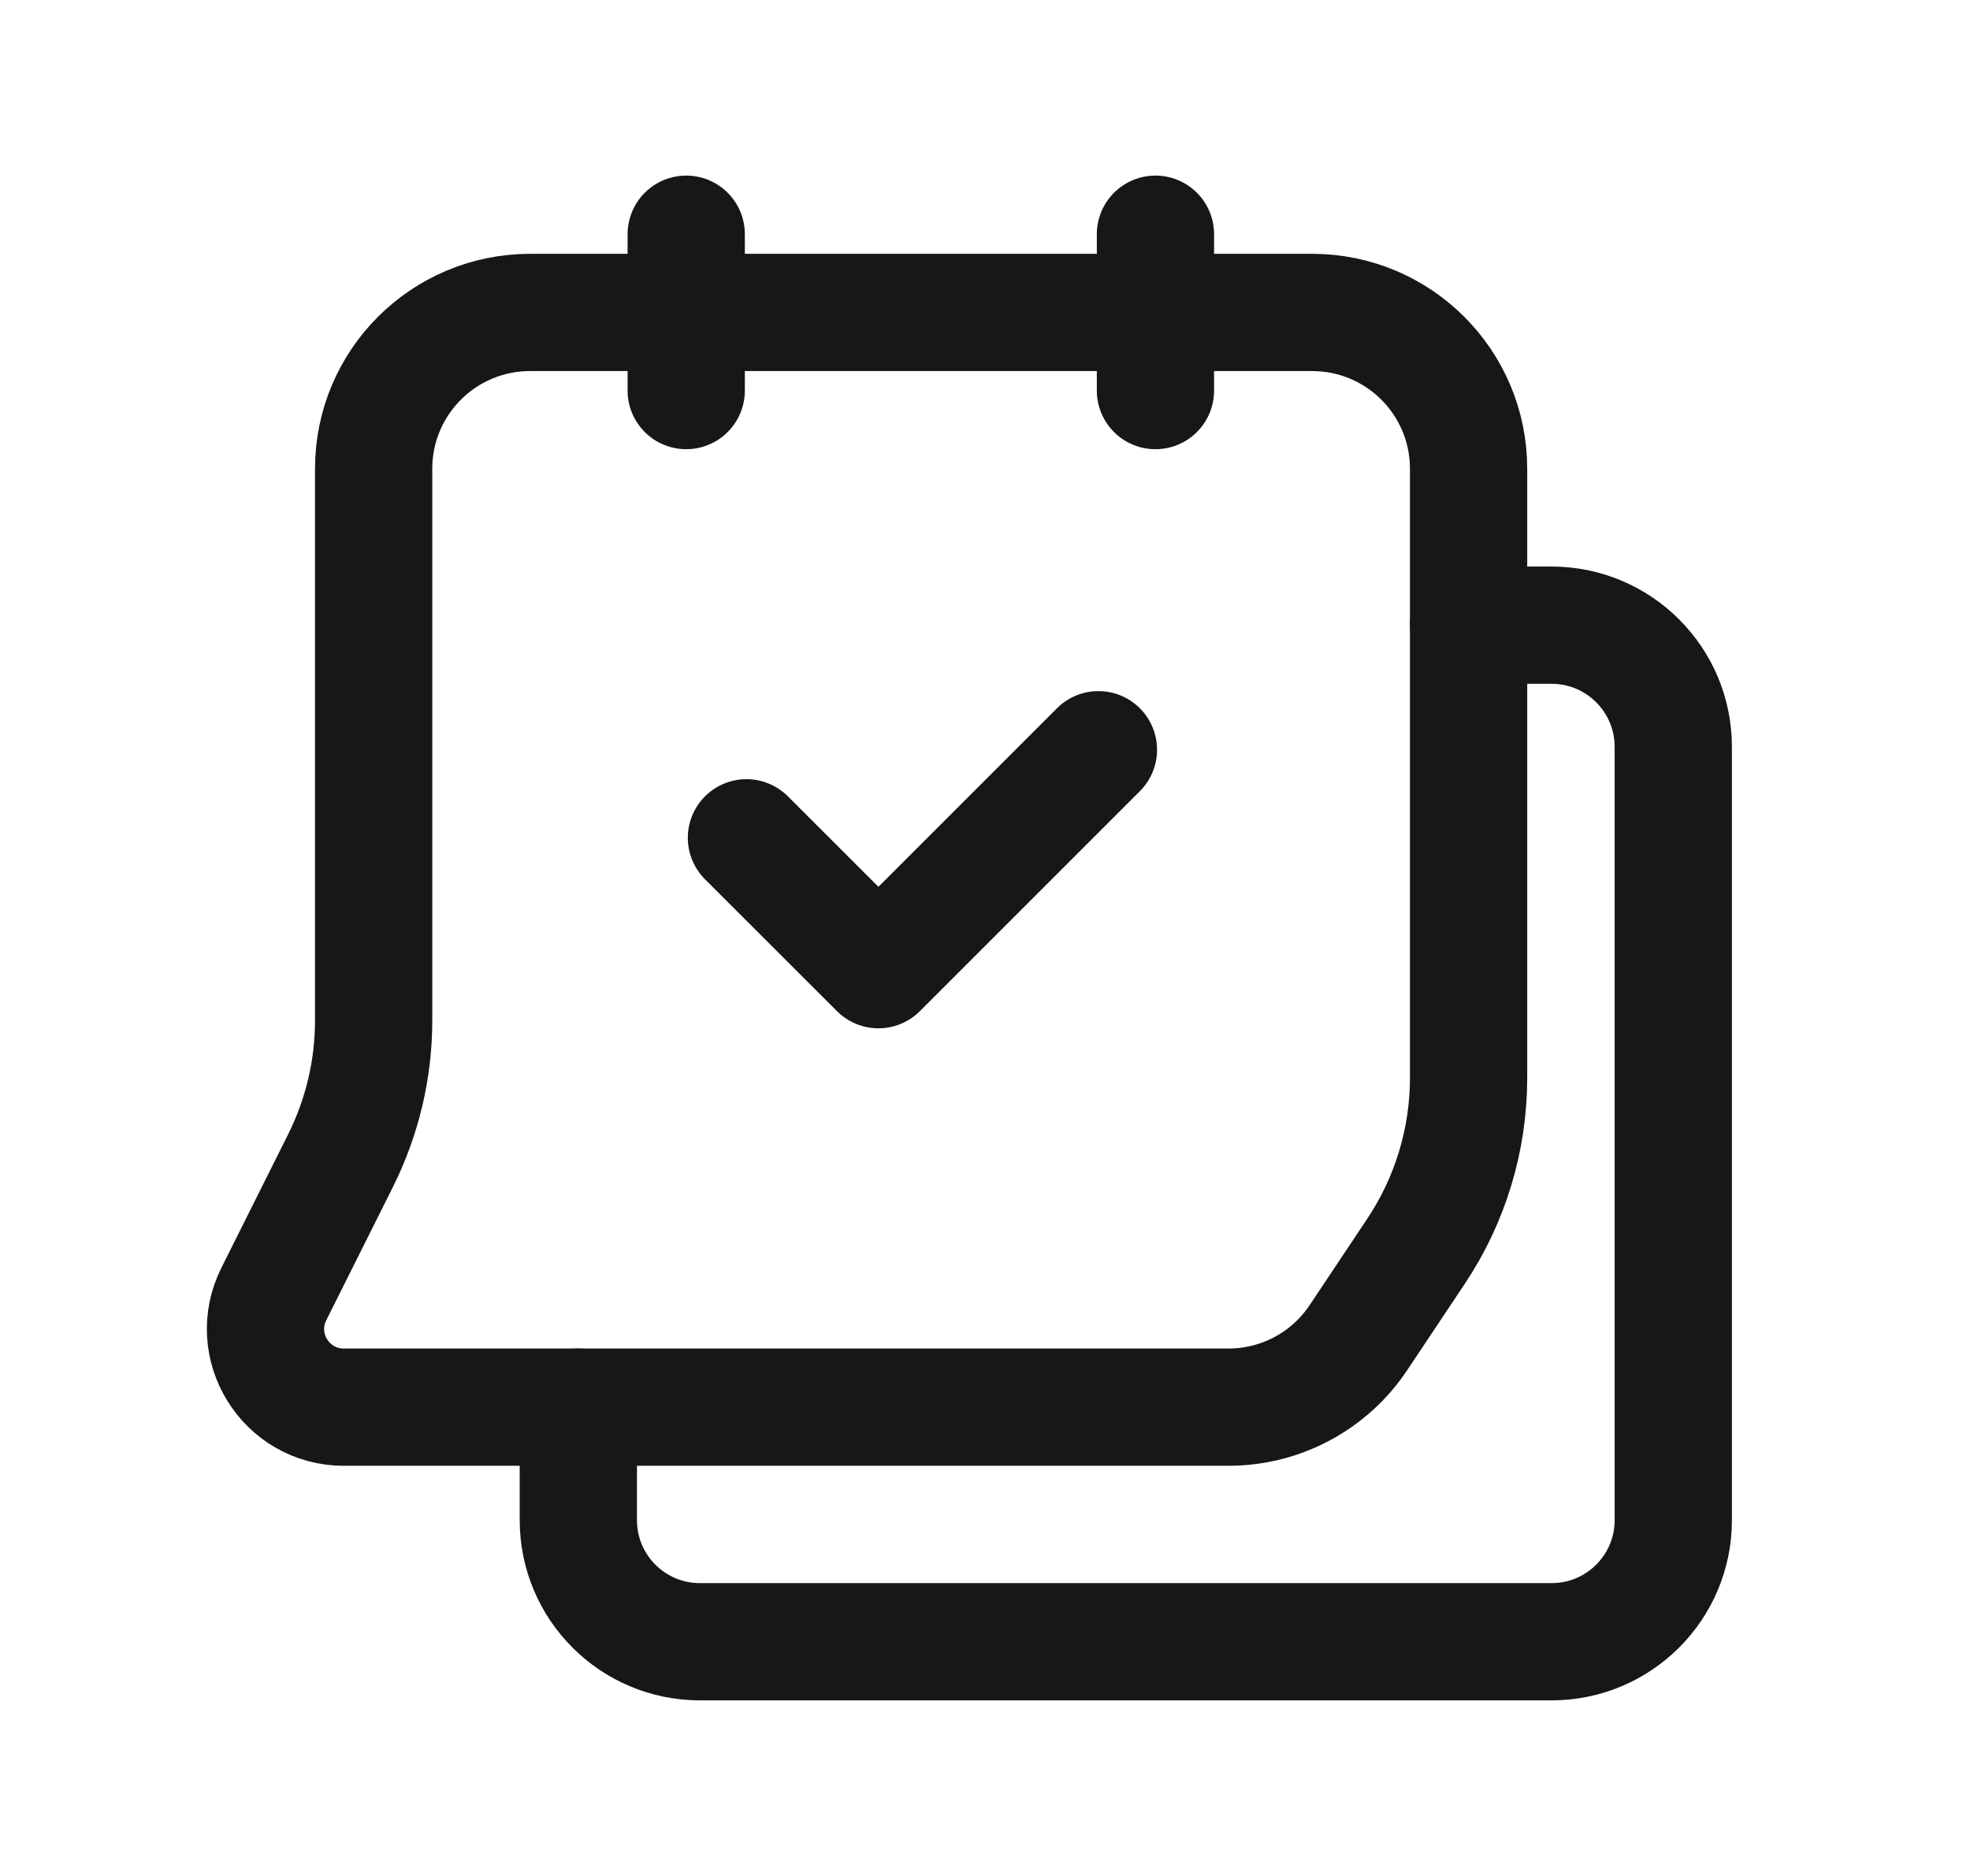 <svg width="21" height="20" viewBox="0 0 21 20" fill="none" xmlns="http://www.w3.org/2000/svg">
<path d="M15.655 6.665H16.539C17.256 6.665 17.837 7.246 17.837 7.962V16.207C17.837 16.923 17.256 17.503 16.539 17.503H7.462C6.745 17.503 6.165 16.923 6.165 16.206V15.002" stroke="#161718" stroke-width="1.25" stroke-linecap="round" stroke-linejoin="round"/>
<path fill-rule="evenodd" clip-rule="evenodd" d="M3.665 15.002H13.095C13.653 15.002 14.173 14.724 14.482 14.259L15.094 13.341C15.46 12.793 15.655 12.149 15.655 11.491V4.998C15.655 4.077 14.909 3.331 13.987 3.331H5.651C4.729 3.331 3.983 4.077 3.983 4.998V10.88C3.983 11.398 3.862 11.908 3.631 12.372L2.919 13.796C2.642 14.35 3.045 15.002 3.665 15.002Z" stroke="#161718" stroke-width="1.25" stroke-linecap="round" stroke-linejoin="round"/>
<path d="M11.709 7.993L9.364 10.338L7.957 8.932" stroke="#161718" stroke-width="1.25" stroke-linecap="round" stroke-linejoin="round"/>
<path d="M7.315 2.497V4.164" stroke="#161718" stroke-width="1.25" stroke-linecap="round" stroke-linejoin="round"/>
<path d="M12.317 2.497V4.164" stroke="#161718" stroke-width="1.25" stroke-linecap="round" stroke-linejoin="round"/>
</svg>
